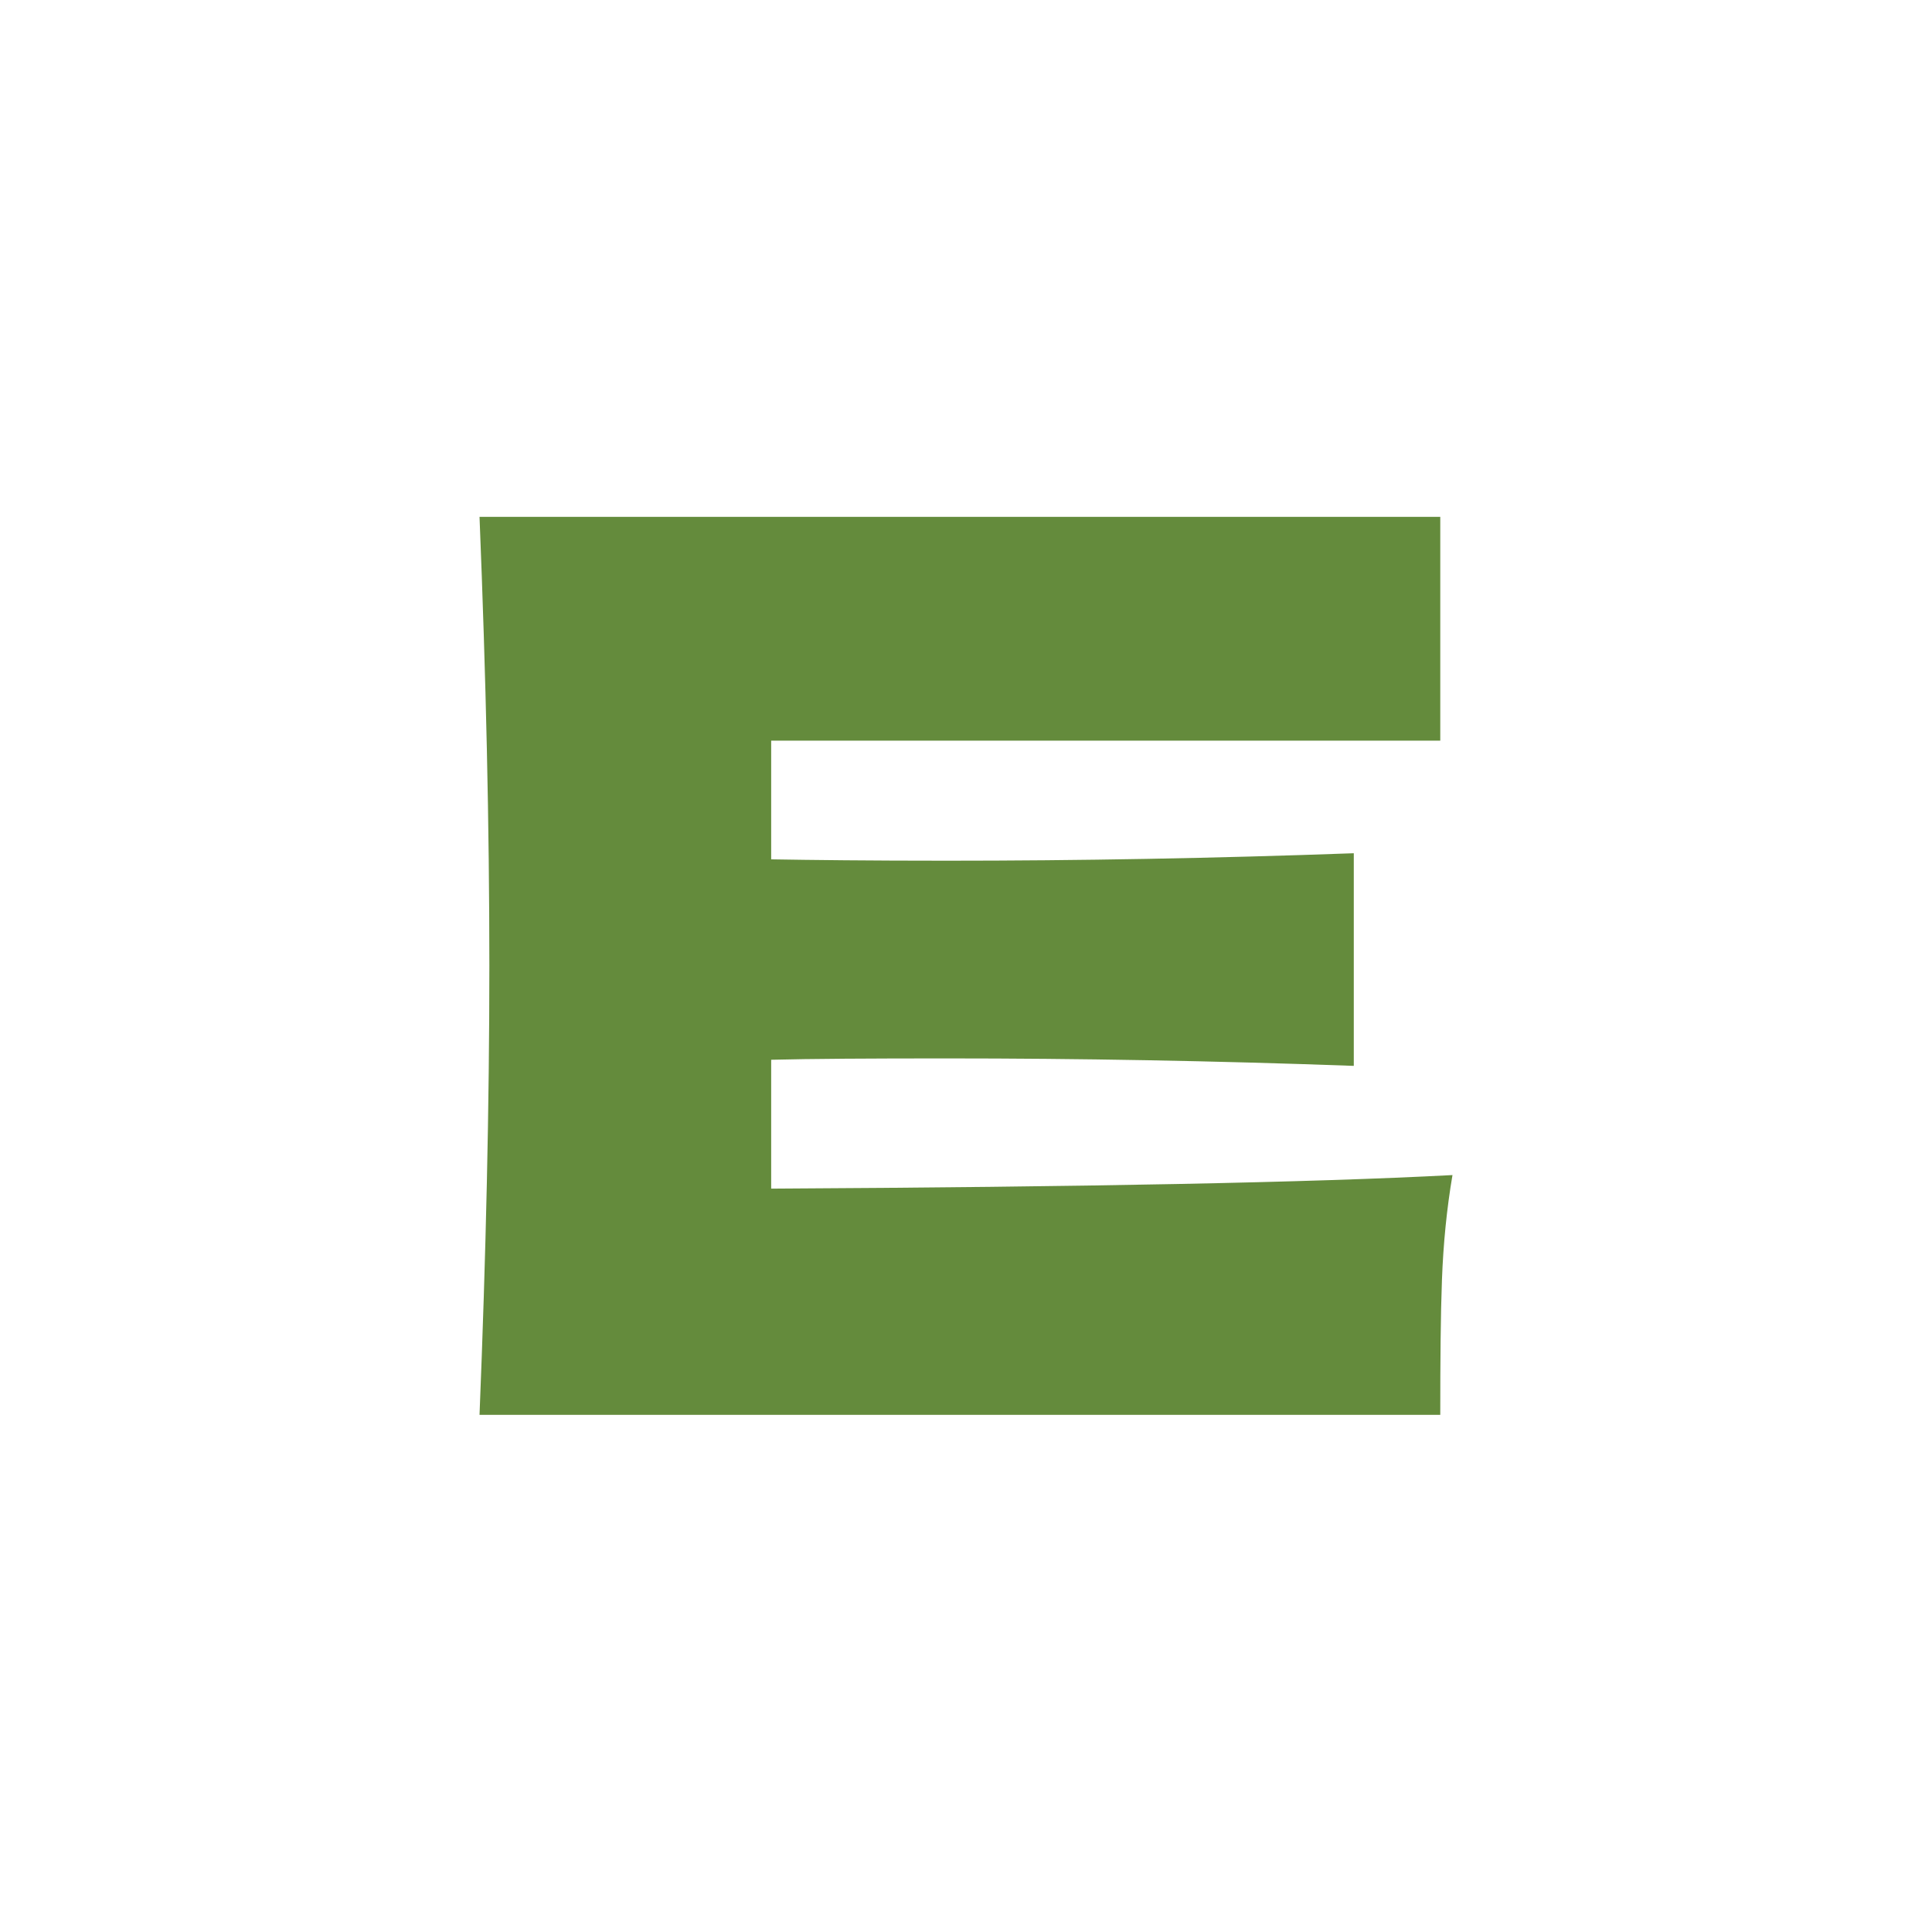 <?xml version="1.0" encoding="UTF-8"?><svg id="__1" xmlns="http://www.w3.org/2000/svg" viewBox="0 0 56.97 56.97"><defs><style>.cls-1{fill:#648b3c;stroke-width:0px;}</style></defs><path class="cls-1" d="m22.74,35.05c9.24-.05,15.93-.18,20.09-.4-.17,1-.27,2.02-.31,3.08-.04,1.06-.05,2.39-.05,3.99H14.14c.19-4.72.29-9.13.29-13.24s-.1-8.52-.29-13.24h28.33v6.6h-19.73v3.5c1.17.02,2.89.04,5.18.04,3.87,0,7.86-.07,12-.22v6.27c-4.13-.15-8.13-.22-12-.22-2.29,0-4.01.01-5.18.04v3.79Z"/></svg>